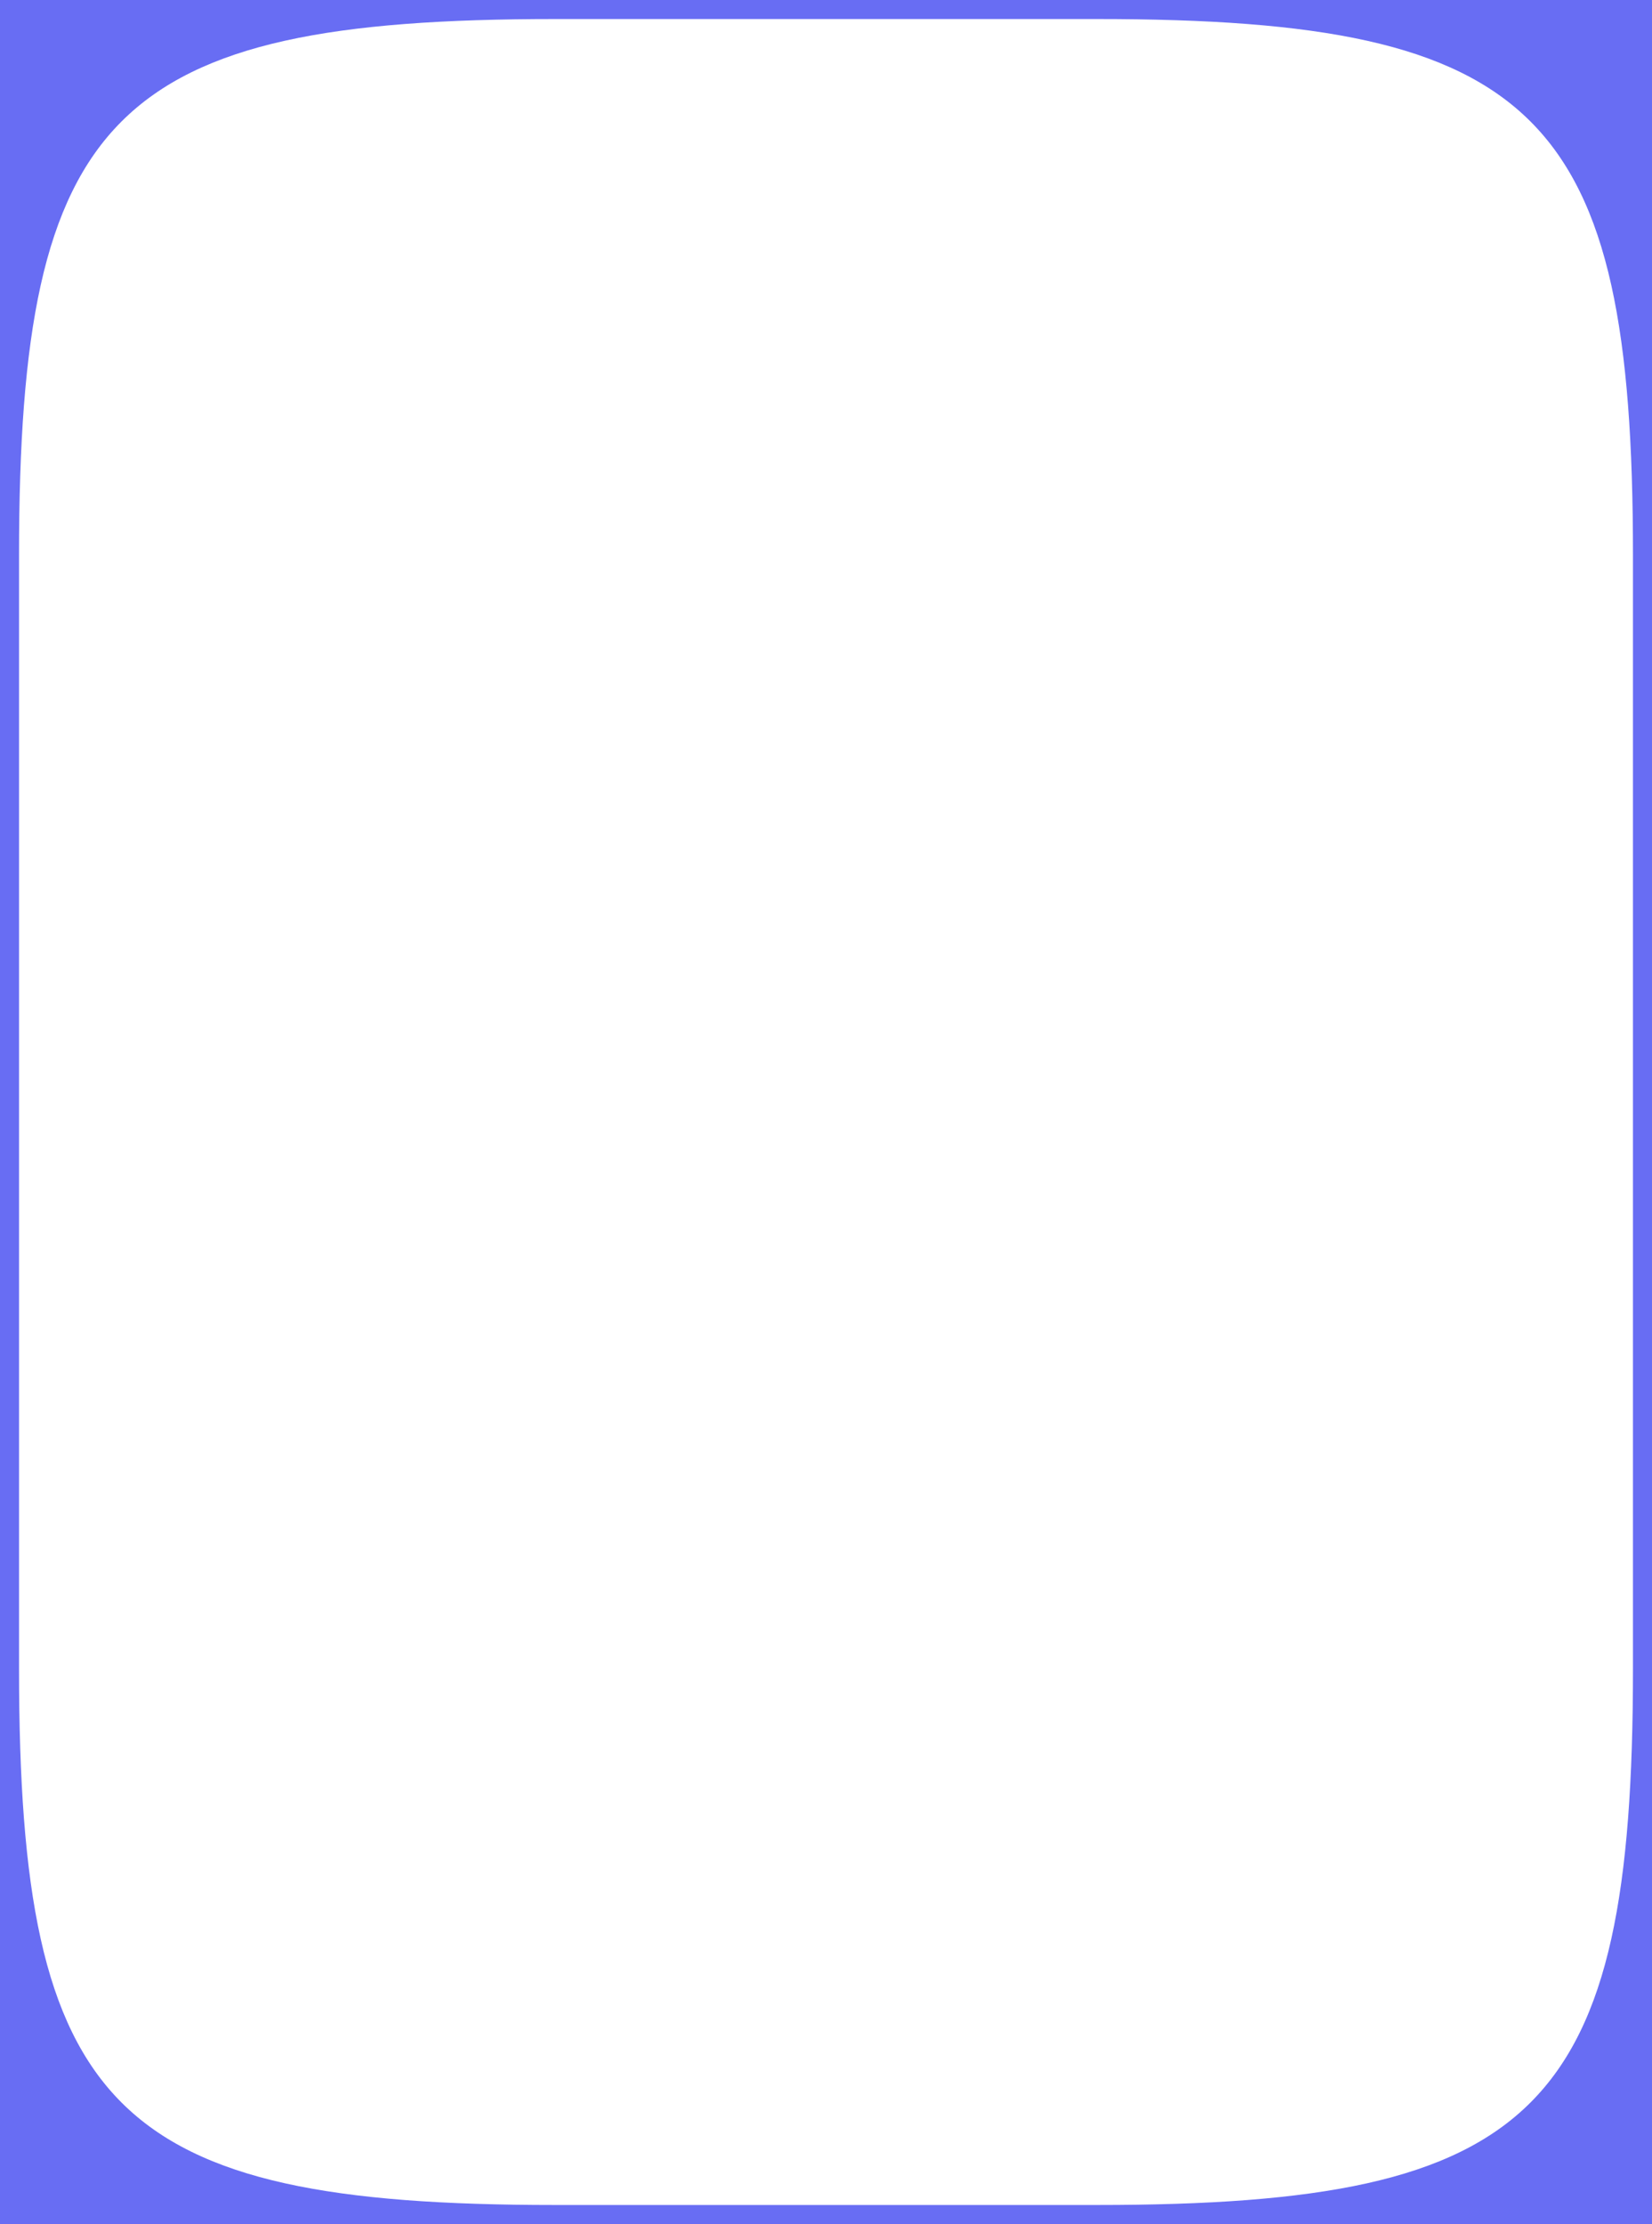 <?xml version="1.0" encoding="UTF-8"?>
<svg id="Layer_1" xmlns="http://www.w3.org/2000/svg" version="1.1" viewBox="0 0 434 584">
  <!-- Generator: Adobe Illustrator 29.7.1, SVG Export Plug-In . SVG Version: 2.1.1 Build 8)  -->
  <defs>
    <style>
      .st0 {
        fill: #686df3;
        fill-rule: evenodd;
      }
    </style>
  </defs>
  <path class="st0" d="M434,0H0v584h434V0ZM145.77,5C29.85,5,5,29.85,5,145.77v292.46c0,115.92,24.85,140.77,140.77,140.77h142.46c115.92,0,140.77-24.85,140.77-140.77V145.77c0-115.92-24.85-140.77-140.77-140.77h-142.46Z"/>
</svg>